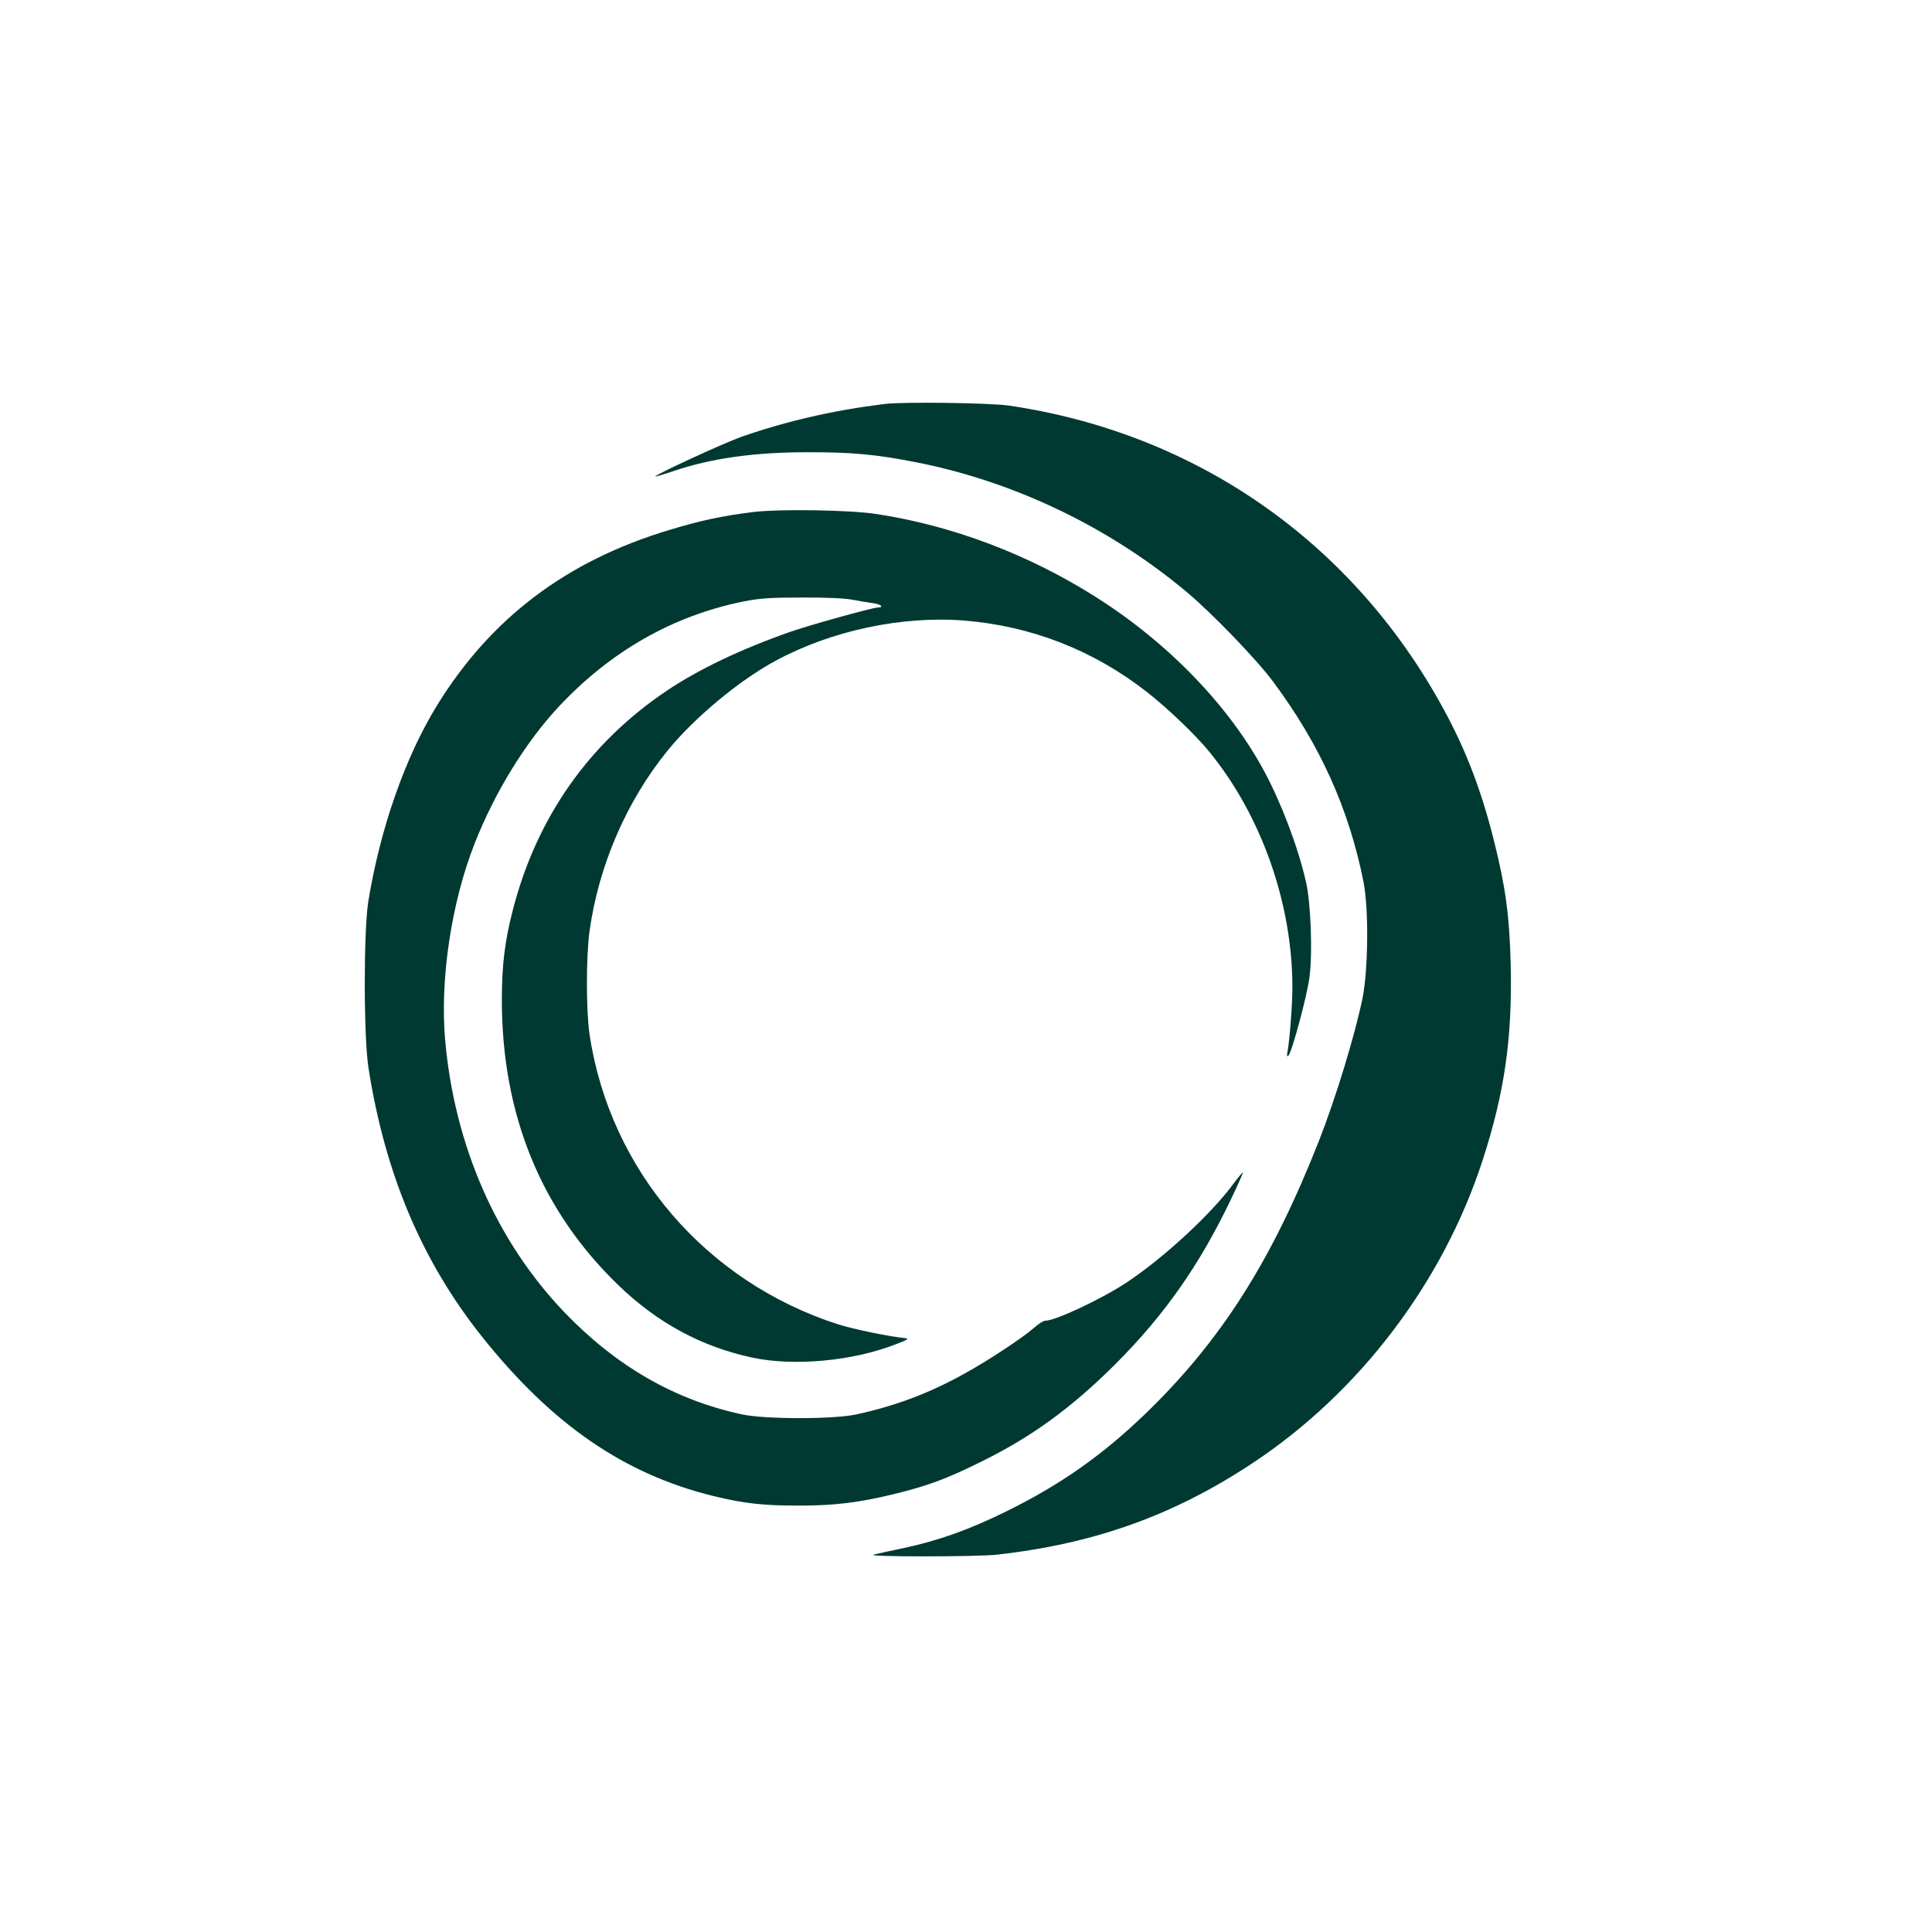 <?xml version="1.0" standalone="no"?>
<!DOCTYPE svg PUBLIC "-//W3C//DTD SVG 20010904//EN"
 "http://www.w3.org/TR/2001/REC-SVG-20010904/DTD/svg10.dtd">
<svg version="1.0" xmlns="http://www.w3.org/2000/svg"
 width="1024pt" height="1024pt" viewBox="0 0 1024 1024"
 preserveAspectRatio="xMidYMid meet">

<g transform="translate(0,1024) scale(0.1,-0.1)"
fill="#003932" stroke="none">
<path d="M4690 8099 c-268 -33 -515 -89 -760 -174 -91 -32 -465 -204 -457
-211 1 -1 47 12 102 31 197 66 424 98 700 98 239 1 376 -12 590 -55 516 -103
1017 -344 1425 -686 133 -111 372 -359 457 -474 249 -334 403 -675 480 -1063
28 -141 25 -462 -5 -614 -40 -196 -143 -534 -233 -762 -251 -636 -518 -1055
-917 -1441 -229 -221 -451 -377 -737 -518 -199 -98 -356 -154 -545 -195 -69
-14 -141 -30 -160 -35 -51 -12 546 -12 655 0 515 58 936 208 1355 486 565 374
1008 957 1218 1604 117 360 158 650 149 1037 -6 254 -27 412 -88 654 -67 269
-149 483 -269 703 -481 882 -1307 1459 -2300 1606 -98 15 -563 21 -660 9z"/>
<path d="M3990 7526 c-170 -22 -274 -44 -446 -96 -541 -163 -942 -466 -1226
-926 -169 -273 -303 -655 -366 -1042 -25 -158 -25 -718 1 -882 88 -563 284
-1026 602 -1425 371 -465 753 -728 1225 -844 165 -40 261 -51 458 -51 185 0
315 16 500 61 176 43 275 79 457 169 270 132 482 286 716 519 262 262 449 529
616 880 35 73 62 135 61 137 -2 2 -25 -26 -52 -62 -117 -159 -366 -389 -561
-519 -130 -87 -380 -205 -434 -205 -10 0 -38 -17 -62 -39 -62 -54 -238 -170
-366 -241 -187 -104 -367 -172 -576 -217 -120 -26 -486 -26 -607 1 -355 77
-662 254 -936 538 -363 378 -586 887 -635 1450 -27 318 33 721 155 1033 107
274 271 540 447 729 274 293 604 482 979 558 87 17 141 21 310 21 124 1 231
-4 270 -12 36 -7 84 -15 108 -18 41 -5 60 -23 24 -23 -26 0 -365 -94 -467
-130 -261 -92 -483 -198 -651 -311 -411 -276 -689 -671 -815 -1159 -43 -165
-59 -292 -59 -480 0 -609 208 -1118 621 -1515 206 -198 439 -323 704 -380 222
-48 533 -19 760 69 68 26 76 31 50 34 -87 9 -267 46 -353 73 -700 225 -1209
817 -1317 1535 -19 128 -19 416 0 551 49 347 195 685 412 953 140 173 379 373
574 478 296 160 669 239 1000 213 356 -29 684 -157 967 -378 109 -85 260 -229
332 -318 276 -338 440 -803 440 -1249 0 -91 -15 -284 -26 -341 -4 -21 -3 -27
5 -20 18 17 98 314 111 412 18 128 8 400 -19 513 -42 182 -127 407 -218 578
-186 348 -509 683 -892 926 -358 227 -759 379 -1161 441 -144 23 -521 28 -660
11z"/>
</g>
</svg>
